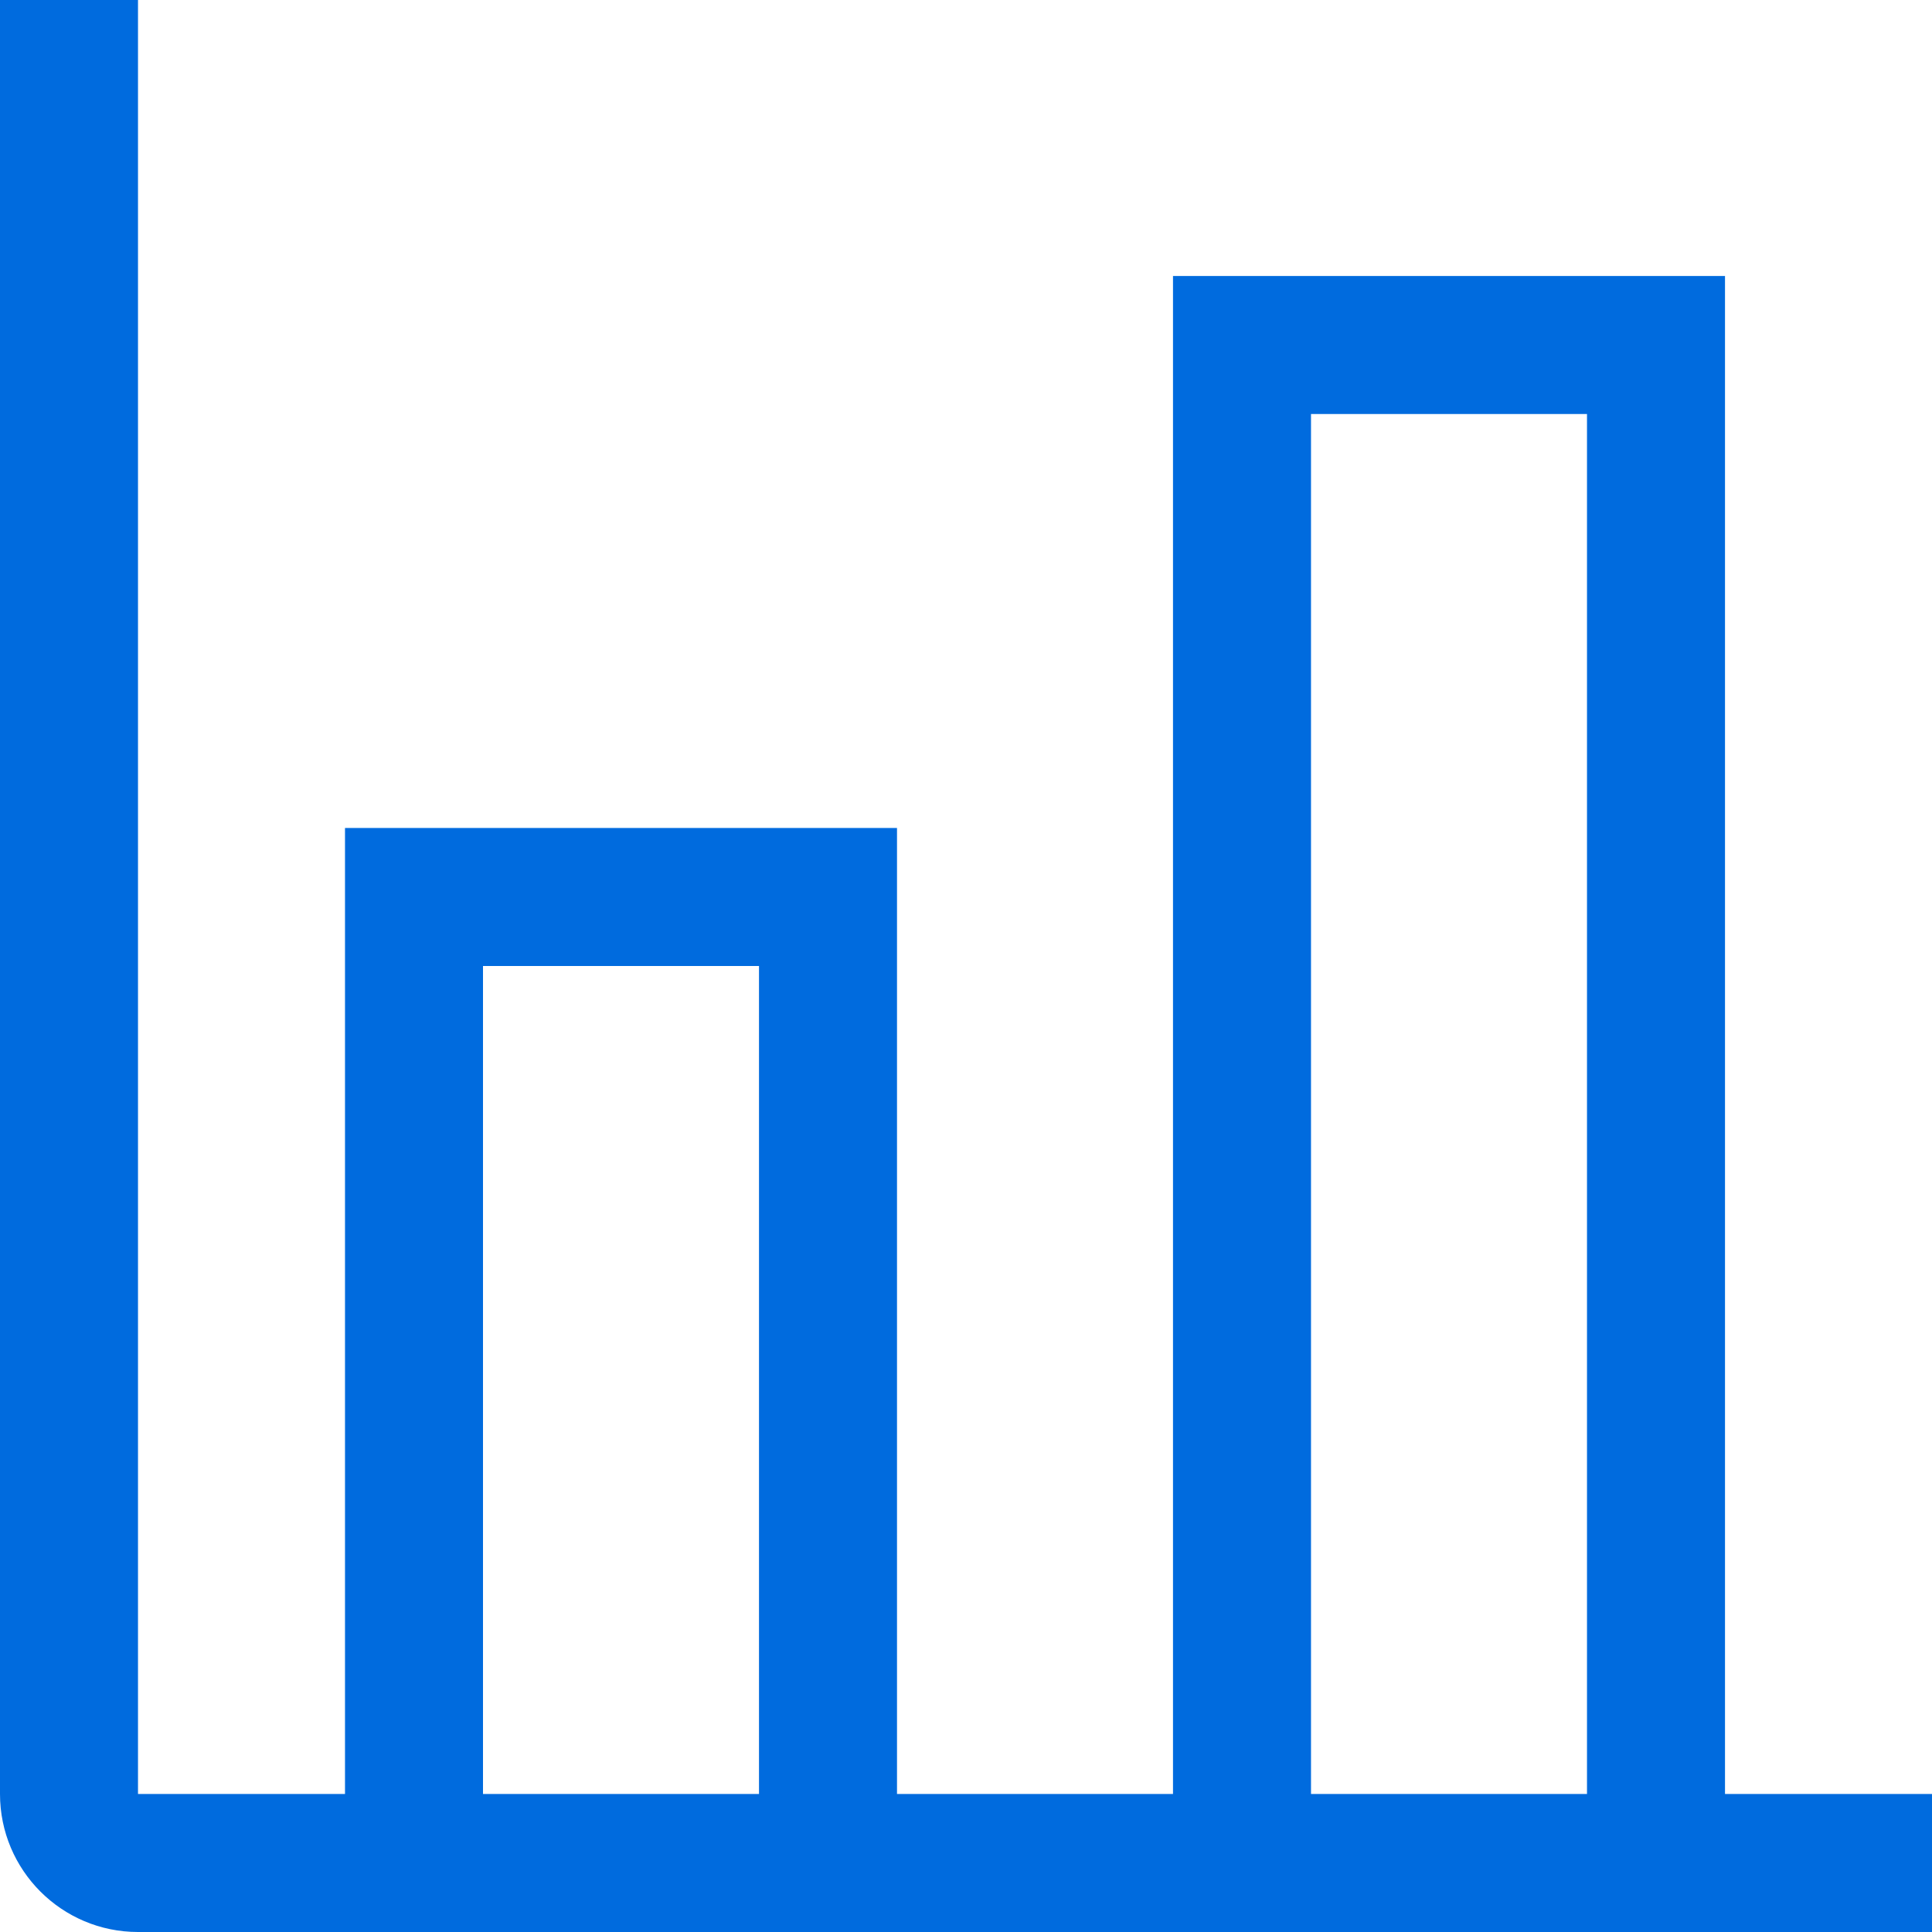 <svg width="42" height="42" viewBox="0 0 42 42" fill="none" xmlns="http://www.w3.org/2000/svg">
<path d="M37.5 39V6H25.5V39H19.5V18H7.5V39H3V0H0V39C0 40.657 1.343 42 3 42H42V39H37.5ZM16.5 39H10.5V21H16.5V39ZM34.5 39H28.5V9H34.5V39Z" fill="#006BDE"/>
</svg>
